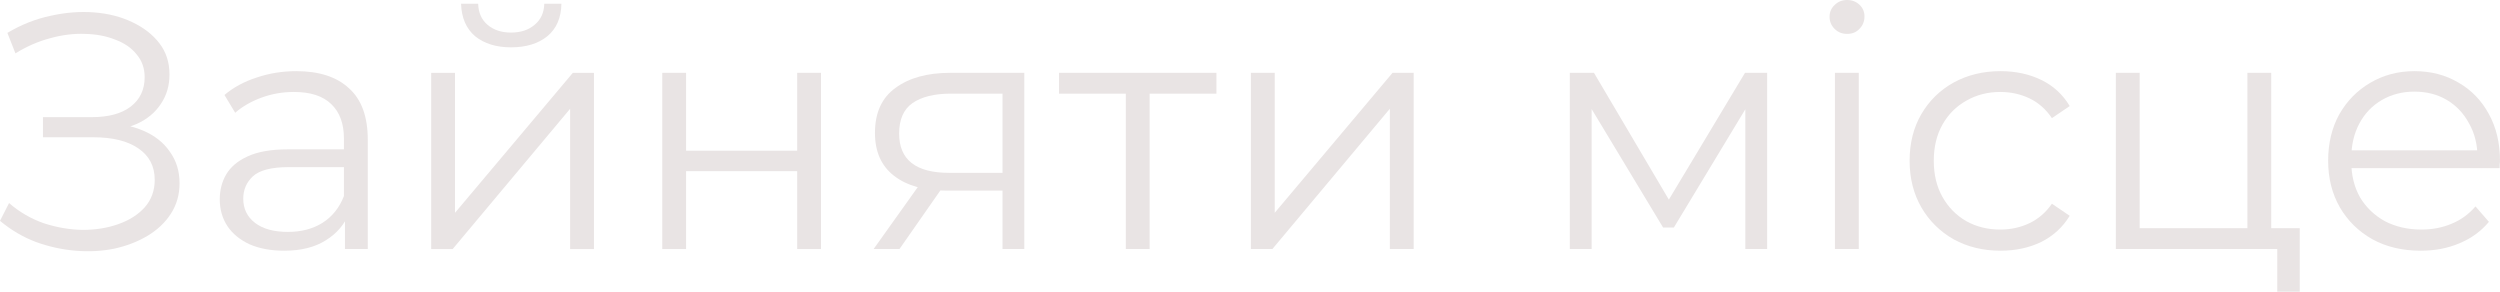 <?xml version="1.0" encoding="UTF-8"?> <svg xmlns="http://www.w3.org/2000/svg" viewBox="0 0 148.979 17.38" fill="none"><path d="M144.258 14.94C143.165 14.94 142.205 14.714 141.378 14.26C140.552 13.794 139.905 13.16 139.438 12.36C138.972 11.547 138.738 10.62 138.738 9.58C138.738 8.54 138.958 7.62 139.398 6.82C139.852 6.02 140.465 5.394 141.238 4.94C142.025 4.474 142.905 4.24 143.878 4.24C144.865 4.24 145.738 4.467 146.498 4.92C147.272 5.36 147.878 5.987 148.318 6.8C148.758 7.6 148.978 8.527 148.978 9.58C148.978 9.647 148.972 9.72 148.958 9.8C148.958 9.867 148.958 9.94 148.958 10.02H139.818V8.96H148.198L147.638 9.38C147.638 8.62 147.472 7.947 147.138 7.36C146.818 6.76 146.378 6.294 145.818 5.96C145.258 5.627 144.612 5.46 143.878 5.46C143.158 5.46 142.512 5.627 141.938 5.96C141.365 6.294 140.918 6.76 140.598 7.36C140.278 7.96 140.118 8.647 140.118 9.42V9.64C140.118 10.44 140.292 11.147 140.638 11.76C140.998 12.36 141.492 12.834 142.118 13.18C142.758 13.514 143.485 13.68 144.298 13.68C144.938 13.68 145.532 13.567 146.078 13.34C146.638 13.114 147.118 12.767 147.518 12.3L148.318 13.22C147.852 13.78 147.265 14.207 146.558 14.5C145.865 14.794 145.098 14.94 144.258 14.94Z" fill="#E9E4E4"></path><path d="M126.086 14.84V4.34H127.506V13.6H133.926V4.34H135.346V14.84H126.086ZM135.706 17.38V14.72L136.066 14.84H133.926V13.6H137.046V17.38H135.706Z" fill="#E9E4E4"></path><path d="M119.217 14.94C118.177 14.94 117.244 14.714 116.417 14.26C115.604 13.794 114.963 13.16 114.497 12.36C114.03 11.547 113.797 10.62 113.797 9.58C113.797 8.527 114.03 7.6 114.497 6.8C114.963 6 115.604 5.374 116.417 4.92C117.244 4.467 118.177 4.24 119.217 4.24C120.11 4.24 120.917 4.414 121.637 4.76C122.357 5.107 122.924 5.627 123.337 6.32L122.277 7.04C121.917 6.507 121.47 6.114 120.937 5.86C120.404 5.607 119.823 5.48 119.197 5.48C118.45 5.48 117.777 5.654 117.177 6C116.577 6.334 116.104 6.807 115.757 7.42C115.41 8.034 115.237 8.754 115.237 9.58C115.237 10.407 115.41 11.127 115.757 11.74C116.104 12.354 116.577 12.834 117.177 13.18C117.777 13.514 118.45 13.68 119.197 13.68C119.823 13.68 120.404 13.554 120.937 13.3C121.47 13.047 121.917 12.66 122.277 12.14L123.337 12.86C122.924 13.54 122.357 14.06 121.637 14.42C120.917 14.767 120.11 14.94 119.217 14.94Z" fill="#E9E4E4"></path><path d="M109.347 14.84V4.34H110.767V14.84H109.347ZM110.067 2.02C109.774 2.02 109.527 1.92 109.327 1.72C109.127 1.52 109.027 1.28 109.027 1C109.027 0.72 109.127 0.487 109.327 0.3C109.527 0.1 109.774 0 110.067 0C110.361 0 110.607 0.093 110.807 0.28C111.007 0.467 111.107 0.7 111.107 0.98C111.107 1.273 111.007 1.52 110.807 1.72C110.621 1.92 110.374 2.02 110.067 2.02Z" fill="#E9E4E4"></path><path d="M93.547 14.84V4.34H94.987L99.747 12.4H99.147L103.987 4.34H105.307V14.84H104.007V5.96L104.267 6.08L99.747 13.56H99.107L94.547 6L94.847 5.94V14.84H93.547Z" fill="#E9E4E4"></path><path d="M74.543 14.84V4.34H75.963V12.68L82.983 4.34H84.243V14.84H82.823V6.48L75.823 14.84H74.543Z" fill="#E9E4E4"></path><path d="M67.089 14.84V5.2L67.449 5.58H63.109V4.34H72.489V5.58H68.149L68.509 5.2V14.84H67.089Z" fill="#E9E4E4"></path><path d="M59.741 14.84V11.06L60.001 11.36H56.441C55.094 11.36 54.04 11.067 53.281 10.48C52.52 9.893 52.14 9.04 52.14 7.92C52.14 6.72 52.547 5.827 53.361 5.24C54.174 4.64 55.261 4.34 56.621 4.34H61.04V14.84H59.741ZM52.06 14.84L54.941 10.8H56.421L53.601 14.84H52.06ZM59.741 10.64V5.16L60.001 5.58H56.661C55.687 5.58 54.927 5.767 54.381 6.14C53.847 6.513 53.581 7.12 53.581 7.96C53.581 9.52 54.574 10.3 56.561 10.3H60.001L59.741 10.64Z" fill="#E9E4E4"></path><path d="M39.465 14.84V4.34H40.885V8.98H47.505V4.34H48.925V14.84H47.505V10.2H40.885V14.84H39.465Z" fill="#E9E4E4"></path><path d="M25.695 14.841V4.341H27.115V12.681L34.135 4.341H35.395V14.841H33.975V6.481L26.975 14.841H25.695ZM30.455 2.821C29.575 2.821 28.862 2.601 28.315 2.161C27.782 1.707 27.502 1.061 27.475 0.221H28.495C28.509 0.754 28.695 1.174 29.055 1.481C29.415 1.787 29.882 1.941 30.455 1.941C31.029 1.941 31.495 1.787 31.855 1.481C32.229 1.174 32.422 0.754 32.435 0.221H33.455C33.442 1.061 33.162 1.707 32.615 2.161C32.069 2.601 31.349 2.821 30.455 2.821Z" fill="#E9E4E4"></path><path d="M20.556 14.84V12.52L20.496 12.14V8.26C20.496 7.367 20.242 6.68 19.736 6.2C19.242 5.72 18.502 5.48 17.516 5.48C16.836 5.48 16.189 5.594 15.576 5.82C14.962 6.047 14.442 6.347 14.016 6.72L13.376 5.66C13.909 5.207 14.549 4.86 15.296 4.62C16.042 4.367 16.829 4.24 17.656 4.24C19.016 4.24 20.062 4.58 20.796 5.26C21.542 5.927 21.916 6.947 21.916 8.32V14.84H20.556ZM16.936 14.94C16.149 14.94 15.462 14.814 14.876 14.56C14.302 14.294 13.862 13.934 13.556 13.48C13.249 13.014 13.096 12.48 13.096 11.88C13.096 11.334 13.222 10.84 13.476 10.4C13.742 9.947 14.169 9.587 14.756 9.32C15.356 9.04 16.156 8.9 17.156 8.9H20.776V9.96H17.196C16.182 9.96 15.476 10.14 15.076 10.5C14.689 10.86 14.496 11.307 14.496 11.84C14.496 12.44 14.729 12.92 15.196 13.28C15.662 13.64 16.316 13.82 17.156 13.82C17.956 13.82 18.642 13.64 19.216 13.28C19.802 12.907 20.229 12.374 20.496 11.68L20.816 12.66C20.549 13.354 20.082 13.907 19.416 14.32C18.762 14.734 17.936 14.94 16.936 14.94Z" fill="#E9E4E4"></path><path d="M0 13.16L0.54 12.1C1.153 12.633 1.84 13.033 2.6 13.3C3.373 13.553 4.147 13.687 4.92 13.7C5.693 13.7 6.4 13.587 7.04 13.36C7.693 13.133 8.22 12.8 8.62 12.36C9.02 11.907 9.22 11.36 9.22 10.72C9.22 9.907 8.893 9.28 8.24 8.84C7.6 8.4 6.707 8.18 5.56 8.18H2.56V6.98H5.48C6.467 6.98 7.233 6.773 7.78 6.36C8.34 5.933 8.62 5.347 8.62 4.6C8.62 4.067 8.46 3.613 8.14 3.24C7.833 2.853 7.407 2.56 6.86 2.36C6.327 2.147 5.727 2.033 5.06 2.02C4.393 1.993 3.7 2.08 2.98 2.28C2.273 2.467 1.587 2.767 0.92 3.18L0.44 1.96C1.267 1.467 2.127 1.127 3.02 0.94C3.913 0.74 4.78 0.673 5.62 0.74C6.46 0.807 7.213 1 7.88 1.32C8.56 1.64 9.1 2.06 9.5 2.58C9.9 3.1 10.1 3.72 10.1 4.44C10.1 5.107 9.927 5.693 9.58 6.2C9.247 6.707 8.773 7.1 8.16 7.38C7.56 7.647 6.847 7.78 6.02 7.78L6.1 7.34C7.033 7.34 7.84 7.487 8.52 7.78C9.213 8.073 9.747 8.493 10.12 9.04C10.507 9.573 10.7 10.2 10.7 10.92C10.7 11.6 10.527 12.207 10.18 12.74C9.847 13.26 9.38 13.7 8.78 14.06C8.193 14.407 7.533 14.66 6.8 14.82C6.067 14.967 5.3 15.007 4.5 14.94C3.7 14.873 2.913 14.7 2.14 14.42C1.367 14.127 0.653 13.707 0 13.16Z" fill="#E9E4E4"></path></svg> 